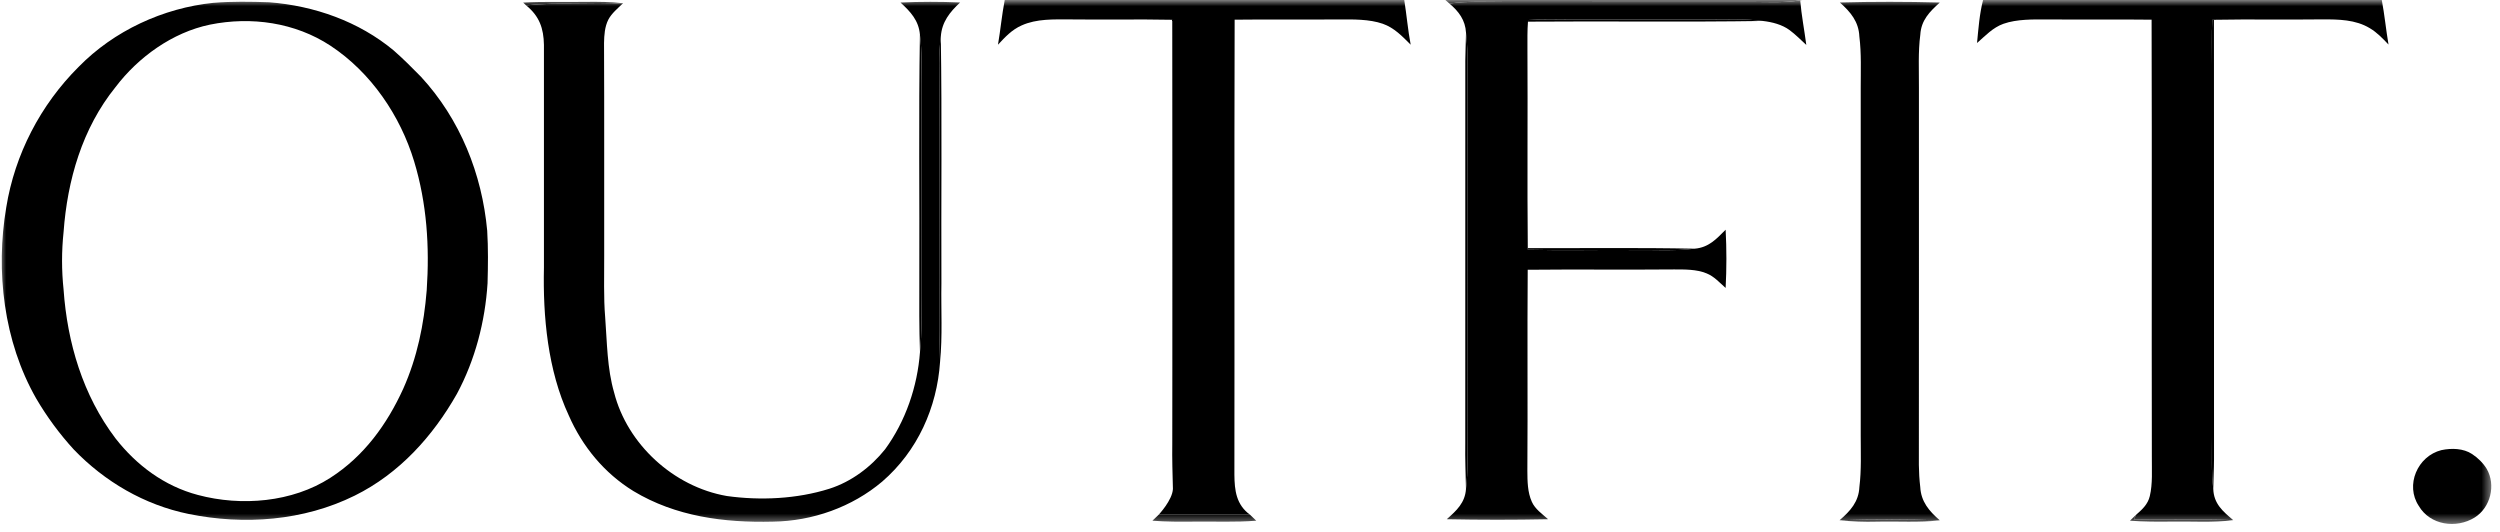 <svg width="202" height="43" viewBox="0 0 202 43" fill="none" xmlns="http://www.w3.org/2000/svg">
<g clip-path="url(#clip0_230_67)">
<mask id="mask0_230_67" style="mask-type:luminance" maskUnits="userSpaceOnUse" x="0" y="0" width="202" height="43">
<path d="M0 0H201.434V42.459H0V0Z" fill="white"/>
</mask>
<g mask="url(#mask0_230_67)">
<path d="M116.785 0H145.637L145.458 0.026C144.211 0.234 143.007 0.165 141.75 0.157C134.993 0.163 128.236 0.155 121.478 0.16C120 0.158 118.583 0.08 117.113 0.286C117.006 0.189 116.897 0.094 116.788 0L116.785 0ZM160.233 0H192.448C192.675 1.192 192.785 2.402 192.992 3.599C192.516 3.106 192.079 2.631 191.476 2.275C190.32 1.579 188.965 1.563 187.649 1.566C184.728 1.605 181.806 1.543 178.887 1.599L178.755 1.602C178.688 2.802 178.734 4.007 178.729 5.209V35.355C178.731 36.724 178.669 38.151 178.833 39.507C178.872 40.692 179.592 41.308 180.443 42.026C177.767 41.922 175.087 42.038 172.41 41.966L172.603 41.59C173.097 41.158 173.545 40.748 173.703 40.09C173.945 39.082 173.859 37.967 173.869 36.934C173.844 25.154 173.885 13.373 173.849 1.591C171.042 1.555 168.236 1.597 165.429 1.571C164.284 1.569 162.968 1.538 161.878 1.922C161.014 2.231 160.416 2.892 159.745 3.475C159.856 2.322 159.942 1.125 160.233 0ZM42.274 0.207C43.969 0.113 45.662 0.178 47.358 0.15C48.356 0.136 49.35 0.15 50.341 0.261C47.738 0.444 45.1 0.14 42.516 0.438L42.272 0.207H42.274Z" fill="black"/>
<path d="M72.76 0.203C74.365 0.131 75.973 0.129 77.578 0.199C76.737 0.98 76.1 1.779 76.019 2.956C75.829 4.359 75.91 5.843 75.903 7.261C75.9 13.732 75.908 20.204 75.9 26.676C75.898 27.53 75.949 28.386 75.957 29.241C75.708 32.929 74.142 36.443 71.282 38.912C68.855 40.967 65.656 42.108 62.445 42.149C58.502 42.247 54.593 41.734 51.187 39.683C48.815 38.227 47.051 36.064 45.956 33.567C44.26 29.921 43.861 25.582 43.95 21.625C43.95 15.632 43.958 9.614 43.95 3.629C43.927 2.293 43.584 1.305 42.516 0.438C45.1 0.141 47.738 0.444 50.341 0.262C49.93 0.66 49.421 1.075 49.156 1.581C48.861 2.159 48.819 2.835 48.806 3.469C48.832 9.204 48.812 14.941 48.819 20.678C48.83 22.321 48.762 24.001 48.898 25.634C49.053 27.666 49.051 29.758 49.624 31.729C50.679 35.867 54.397 39.326 58.725 40.077C61.428 40.456 64.397 40.317 67.008 39.492C68.791 38.925 70.374 37.733 71.517 36.3C73.177 34.028 74.129 31.226 74.334 28.453C74.503 26.91 74.44 25.383 74.441 23.834C74.445 18.151 74.441 12.469 74.443 6.787C74.443 5.474 74.51 4.098 74.329 2.799C74.237 1.663 73.569 0.944 72.76 0.203ZM121.478 0.16C128.232 0.155 134.993 0.164 141.751 0.157C143.007 0.165 144.211 0.234 145.458 0.026C145.556 1.233 145.794 2.43 145.949 3.63C145.51 3.229 145.083 2.791 144.6 2.433C143.993 1.984 143.19 1.78 142.44 1.694C140.999 1.506 139.49 1.584 138.02 1.579H126.99C125.82 1.581 124.639 1.53 123.471 1.617L123.46 1.748C123.404 2.476 123.416 3.216 123.417 3.946C123.45 9.313 123.391 14.683 123.445 20.049L123.45 20.18C126.249 20.252 129.054 20.18 131.858 20.203C133.538 20.177 135.265 20.304 136.931 20.093C138.072 19.997 138.689 19.306 139.431 18.561C139.514 20.129 139.513 21.698 139.431 23.265C138.941 22.84 138.505 22.329 137.882 22.085C137.079 21.754 136.122 21.772 135.265 21.77C131.324 21.808 127.381 21.754 123.439 21.797C123.396 27.21 123.45 32.625 123.411 38.04C123.417 38.875 123.421 39.771 123.775 40.55C124.033 41.132 124.615 41.535 125.087 41.953C122.358 42.009 119.628 42.009 116.898 41.953C117.69 41.254 118.382 40.617 118.451 39.507C118.633 38.096 118.549 36.621 118.559 35.199C118.562 24.94 118.552 14.676 118.563 4.419C118.559 3.824 118.522 3.23 118.453 2.639C118.398 1.628 117.873 0.925 117.113 0.286C118.583 0.08 120.001 0.159 121.478 0.16ZM148.663 0.201C151.354 0.127 154.046 0.128 156.737 0.204C155.91 0.947 155.231 1.635 155.161 2.799C154.976 4.204 155.057 5.685 155.049 7.102C155.046 17.255 155.056 27.416 155.044 37.567C155.051 38.161 155.085 38.757 155.156 39.347C155.216 40.526 155.871 41.295 156.734 42.041C154.037 41.954 151.338 41.951 148.64 42.033C149.511 41.282 150.184 40.542 150.239 39.347C150.408 37.996 150.345 36.569 150.346 35.199V7.102C150.345 5.737 150.406 4.307 150.237 2.954C150.184 1.751 149.532 0.978 148.663 0.201Z" fill="black"/>
<path d="M123.471 1.618C124.641 1.533 125.82 1.582 126.991 1.58H138.021C139.49 1.585 140.999 1.506 142.44 1.694C136.116 1.796 129.785 1.698 123.458 1.75L123.471 1.618ZM178.753 1.603L178.887 1.6C178.896 13.426 178.885 25.264 178.893 37.094C178.891 37.899 178.841 38.702 178.833 39.507C178.667 38.152 178.729 36.725 178.727 35.358V5.21C178.732 4.008 178.687 2.803 178.753 1.603ZM118.453 2.638C118.525 3.231 118.554 3.825 118.562 4.42C118.551 14.675 118.562 24.941 118.557 35.199C118.547 36.62 118.632 38.096 118.45 39.507C118.424 38.283 118.373 37.058 118.393 35.83C118.399 25.519 118.393 15.204 118.396 4.893C118.399 4.142 118.445 3.391 118.453 2.64V2.638ZM74.328 2.8C74.51 4.098 74.441 5.475 74.443 6.788C74.441 12.471 74.445 18.154 74.441 23.835C74.44 25.383 74.503 26.91 74.334 28.453C74.263 26.494 74.277 24.534 74.281 22.573C74.306 15.982 74.222 9.388 74.328 2.8ZM76.017 2.957C76.121 9.6 76.037 16.246 76.066 22.888C76.027 25 76.166 27.142 75.955 29.242C75.947 28.386 75.898 27.532 75.898 26.677C75.907 20.205 75.898 13.733 75.902 7.261C75.91 5.844 75.829 4.359 76.017 2.957Z" fill="black"/>
<path fill-rule="evenodd" clip-rule="evenodd" d="M17.255 0.229C18.738 0.105 20.244 0.131 21.734 0.182C25.397 0.461 29.007 1.74 31.814 4.081C32.579 4.753 33.303 5.474 34.013 6.201C37.186 9.634 38.947 14.069 39.366 18.64C39.452 20.053 39.434 21.477 39.394 22.891C39.197 25.979 38.395 29.078 36.916 31.827C34.98 35.24 32.269 38.264 28.657 40.048C24.525 42.089 19.731 42.443 15.234 41.526C11.661 40.794 8.46 38.914 5.973 36.332C4.814 35.067 3.792 33.681 2.924 32.198C0.293 27.592 -0.37 21.893 0.507 16.746C1.194 12.488 3.264 8.478 6.358 5.399C9.198 2.496 13.165 0.647 17.255 0.227V0.229ZM26.698 3.691C29.988 5.858 32.352 9.364 33.464 13.045C34.492 16.442 34.717 19.933 34.478 23.457C34.257 26.199 33.714 28.873 32.584 31.405C31.278 34.273 29.419 36.858 26.693 38.606C23.617 40.59 19.502 40.929 15.996 39.994C13.275 39.278 11.024 37.585 9.336 35.425C6.69 31.933 5.439 27.69 5.137 23.4C4.973 21.853 4.973 20.293 5.137 18.746V18.744C5.445 14.559 6.636 10.377 9.336 7.036C11.165 4.625 13.922 2.622 16.965 1.99C20.306 1.315 23.846 1.818 26.698 3.691Z" fill="black"/>
<path d="M123.443 20.05C127.938 20.061 132.438 20.001 136.929 20.094C135.263 20.305 133.537 20.177 131.856 20.204C129.054 20.181 126.247 20.253 123.448 20.179L123.443 20.05ZM197.273 36.369C198.076 36.198 199.042 36.219 199.744 36.686C200.217 36.996 200.641 37.414 200.932 37.894C201.676 39.188 201.244 41.004 199.955 41.814C198.459 42.743 196.352 42.434 195.438 40.88C194.327 39.209 195.322 36.857 197.273 36.367V36.369ZM172.603 41.59C172.539 41.715 172.474 41.841 172.409 41.965C175.086 42.039 177.767 41.923 180.442 42.028C178.771 42.246 177.159 42.117 175.484 42.145C174.355 42.161 173.226 42.158 172.101 42.072C172.266 41.908 172.432 41.747 172.603 41.59ZM148.64 42.034C151.337 41.953 154.036 41.955 156.733 42.042C155.027 42.238 153.354 42.109 151.644 42.152C150.641 42.181 149.637 42.142 148.64 42.034ZM93.619 41.592H101.003C101.003 41.592 101.339 41.91 101.503 42.072C99.826 42.207 98.179 42.126 96.499 42.147C95.371 42.158 94.243 42.163 93.116 42.072L93.619 41.592ZM94.719 1.602C94.719 11.596 94.774 39.508 94.774 39.508C94.74 38.281 94.693 37.058 94.713 35.83C94.722 24.438 94.719 1.602 94.719 1.602Z" fill="black"/>
<path d="M81.185 0H113.463C113.658 1.202 113.754 2.415 113.983 3.611C113.31 2.941 112.659 2.245 111.728 1.92C110.63 1.54 109.329 1.568 108.177 1.571C105.37 1.597 102.564 1.555 99.759 1.591C99.723 13.847 99.759 26.103 99.739 38.359C99.752 39.629 99.885 40.776 101.003 41.592H93.618C93.618 41.592 94.728 40.418 94.772 39.507C94.772 39.507 94.718 11.595 94.718 1.599C91.961 1.543 89.201 1.604 86.443 1.569C85.139 1.568 83.761 1.507 82.549 2.053C81.747 2.409 81.217 2.993 80.637 3.612C80.842 2.412 80.951 1.195 81.183 0L81.185 0Z" fill="black"/>
</g>
</g>
<defs>
<clipPath id="clip0_230_67">
<rect width="201.434" height="42.459" fill="white"/>
</clipPath>
</defs>
</svg>

